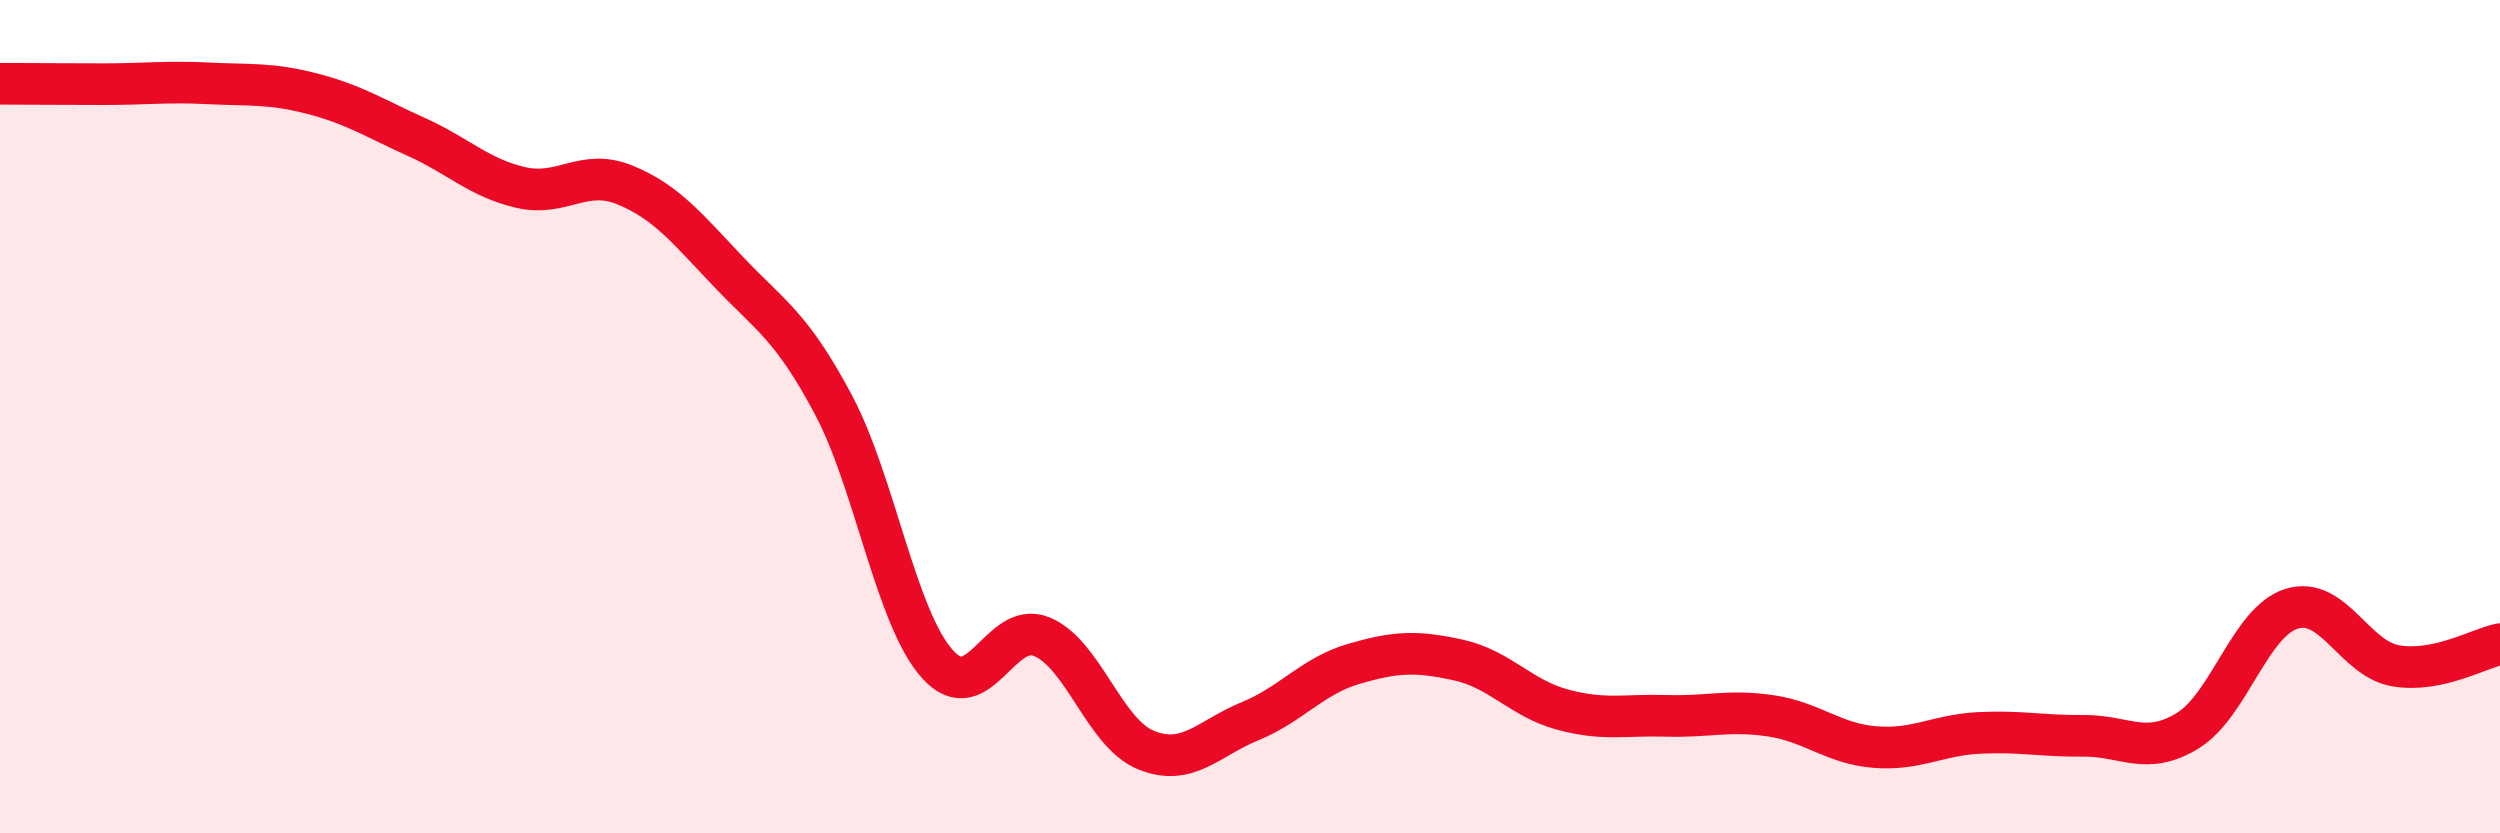 
    <svg width="60" height="20" viewBox="0 0 60 20" xmlns="http://www.w3.org/2000/svg">
      <path
        d="M 0,2.01 C 0.5,2.01 1.5,2.02 2.5,2.02 C 3.5,2.02 4,1.95 5,2 C 6,2.05 6.5,1.99 7.5,2.25 C 8.5,2.51 9,2.84 10,3.29 C 11,3.74 11.5,4.27 12.5,4.5 C 13.5,4.73 14,4.03 15,4.44 C 16,4.85 16.5,5.49 17.5,6.54 C 18.5,7.59 19,7.83 20,9.71 C 21,11.59 21.5,14.83 22.5,15.94 C 23.5,17.05 24,14.87 25,15.28 C 26,15.69 26.5,17.59 27.5,18 C 28.5,18.41 29,17.72 30,17.31 C 31,16.9 31.5,16.22 32.5,15.93 C 33.5,15.64 34,15.62 35,15.84 C 36,16.06 36.5,16.76 37.5,17.03 C 38.5,17.3 39,17.15 40,17.18 C 41,17.21 41.5,17.03 42.5,17.18 C 43.5,17.33 44,17.85 45,17.93 C 46,18.01 46.5,17.64 47.5,17.59 C 48.5,17.54 49,17.67 50,17.66 C 51,17.65 51.5,18.15 52.5,17.54 C 53.5,16.93 54,14.92 55,14.61 C 56,14.3 56.5,15.81 57.5,15.98 C 58.5,16.15 59.5,15.56 60,15.46L60 20L0 20Z"
        fill="#EB0A25"
        opacity="0.1"
        stroke-linecap="round"
        stroke-linejoin="round"
      />
      <path
        d="M 0,2.01 C 0.5,2.01 1.5,2.02 2.5,2.02 C 3.5,2.02 4,1.95 5,2 C 6,2.05 6.5,1.99 7.5,2.25 C 8.5,2.51 9,2.84 10,3.29 C 11,3.74 11.5,4.27 12.5,4.5 C 13.5,4.73 14,4.03 15,4.44 C 16,4.85 16.5,5.49 17.5,6.54 C 18.5,7.59 19,7.83 20,9.71 C 21,11.59 21.5,14.83 22.5,15.94 C 23.5,17.05 24,14.87 25,15.28 C 26,15.69 26.5,17.59 27.5,18 C 28.5,18.41 29,17.72 30,17.31 C 31,16.9 31.5,16.22 32.5,15.93 C 33.5,15.64 34,15.62 35,15.84 C 36,16.06 36.5,16.76 37.5,17.03 C 38.5,17.3 39,17.15 40,17.18 C 41,17.21 41.5,17.03 42.5,17.18 C 43.5,17.33 44,17.85 45,17.93 C 46,18.01 46.5,17.64 47.5,17.59 C 48.5,17.54 49,17.67 50,17.66 C 51,17.65 51.5,18.15 52.5,17.54 C 53.5,16.93 54,14.92 55,14.61 C 56,14.3 56.5,15.81 57.5,15.98 C 58.5,16.15 59.5,15.56 60,15.46"
        stroke="#EB0A25"
        stroke-width="1"
        fill="none"
        stroke-linecap="round"
        stroke-linejoin="round"
      />
    </svg>
  